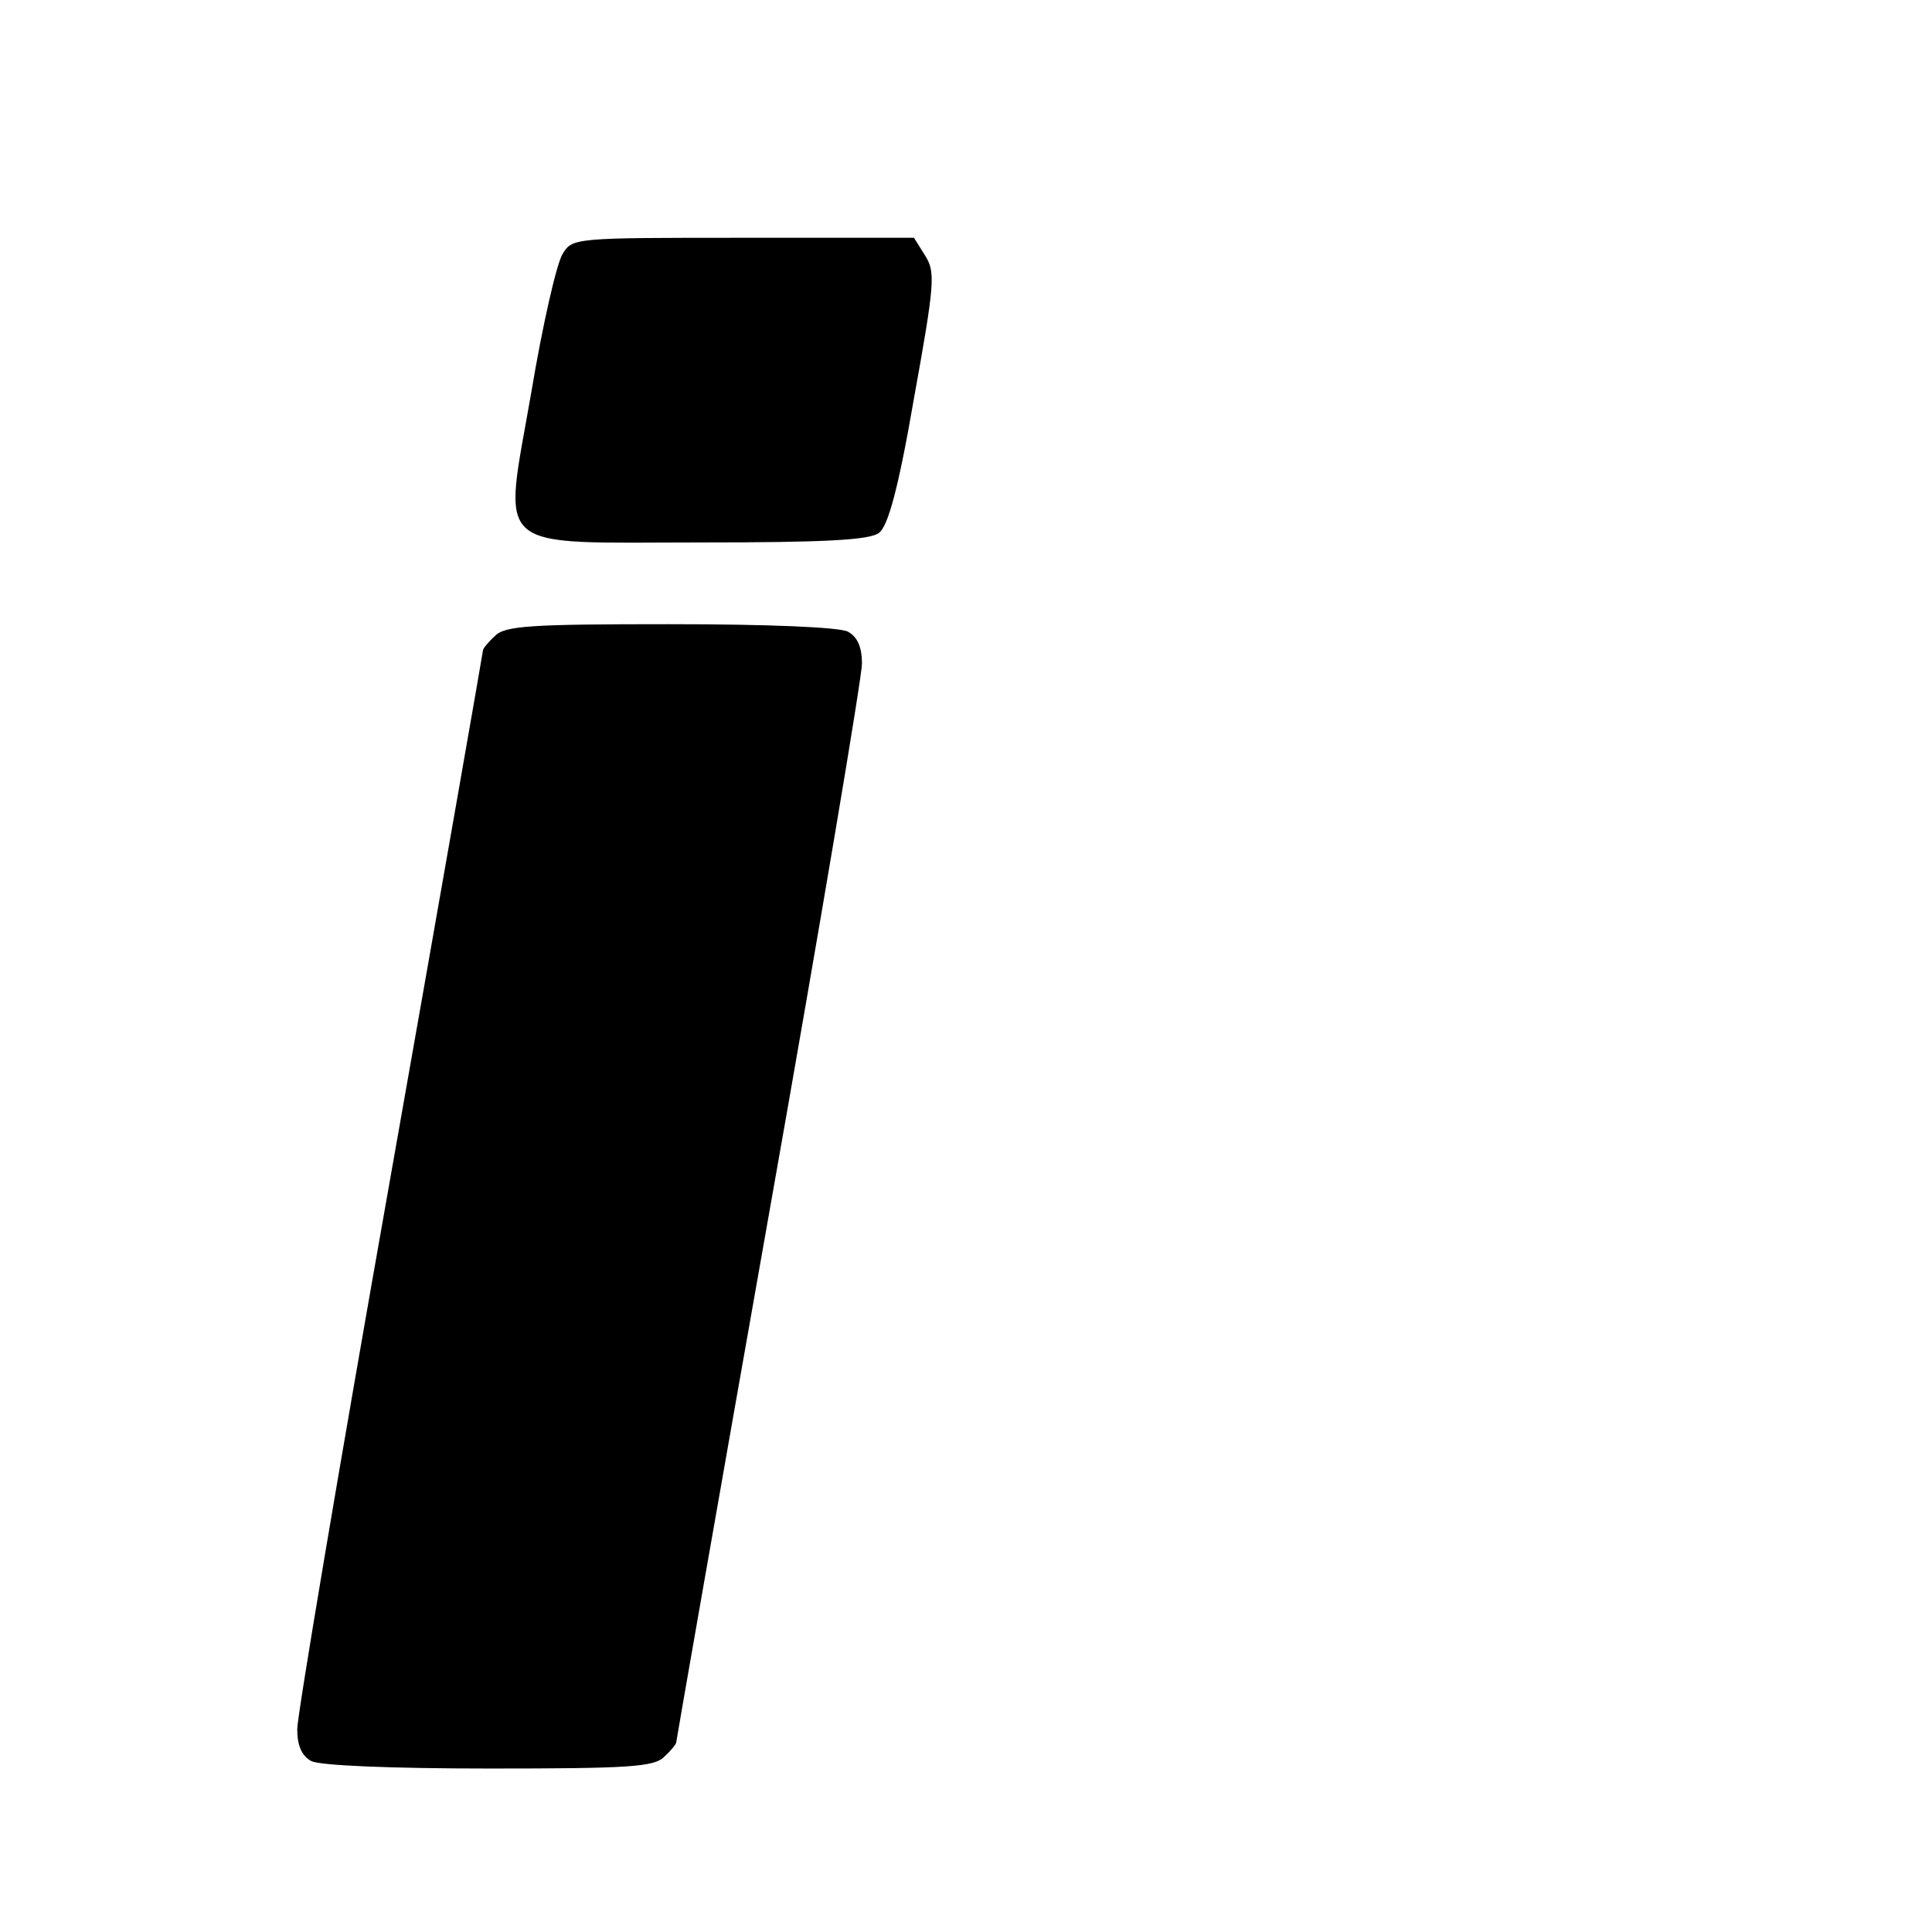<?xml version="1.0" standalone="no"?>
<!DOCTYPE svg PUBLIC "-//W3C//DTD SVG 20010904//EN"
 "http://www.w3.org/TR/2001/REC-SVG-20010904/DTD/svg10.dtd">
<svg version="1.0" xmlns="http://www.w3.org/2000/svg"
 width="260pt" height="260pt" viewBox="0 0 260 260"
 preserveAspectRatio="xMidYMid meet">
<g transform="translate(0,260) scale(0.1,-0.1)"
fill="#000000" stroke="none">
<path d="M757 2258 c-8 -13 -27 -96 -42 -186 -38 -219 -57 -202 230 -202 161
0 226 3 238 13 12 9 26 59 47 181 28 155 29 170 15 192 l-15 24 -230 0 c-227
0 -230 0 -243 -22z"/>
<path d="M666 1744 c-9 -8 -16 -17 -16 -19 0 -2 -56 -322 -125 -712 -69 -389
-125 -722 -125 -740 0 -22 6 -36 19 -43 12 -6 107 -10 240 -10 186 0 222 2
235 16 9 8 16 17 16 19 0 2 56 322 125 712 69 389 125 722 125 740 0 22 -6 36
-19 43 -12 6 -107 10 -240 10 -186 0 -222 -2 -235 -16z"/>
</g>
</svg>
